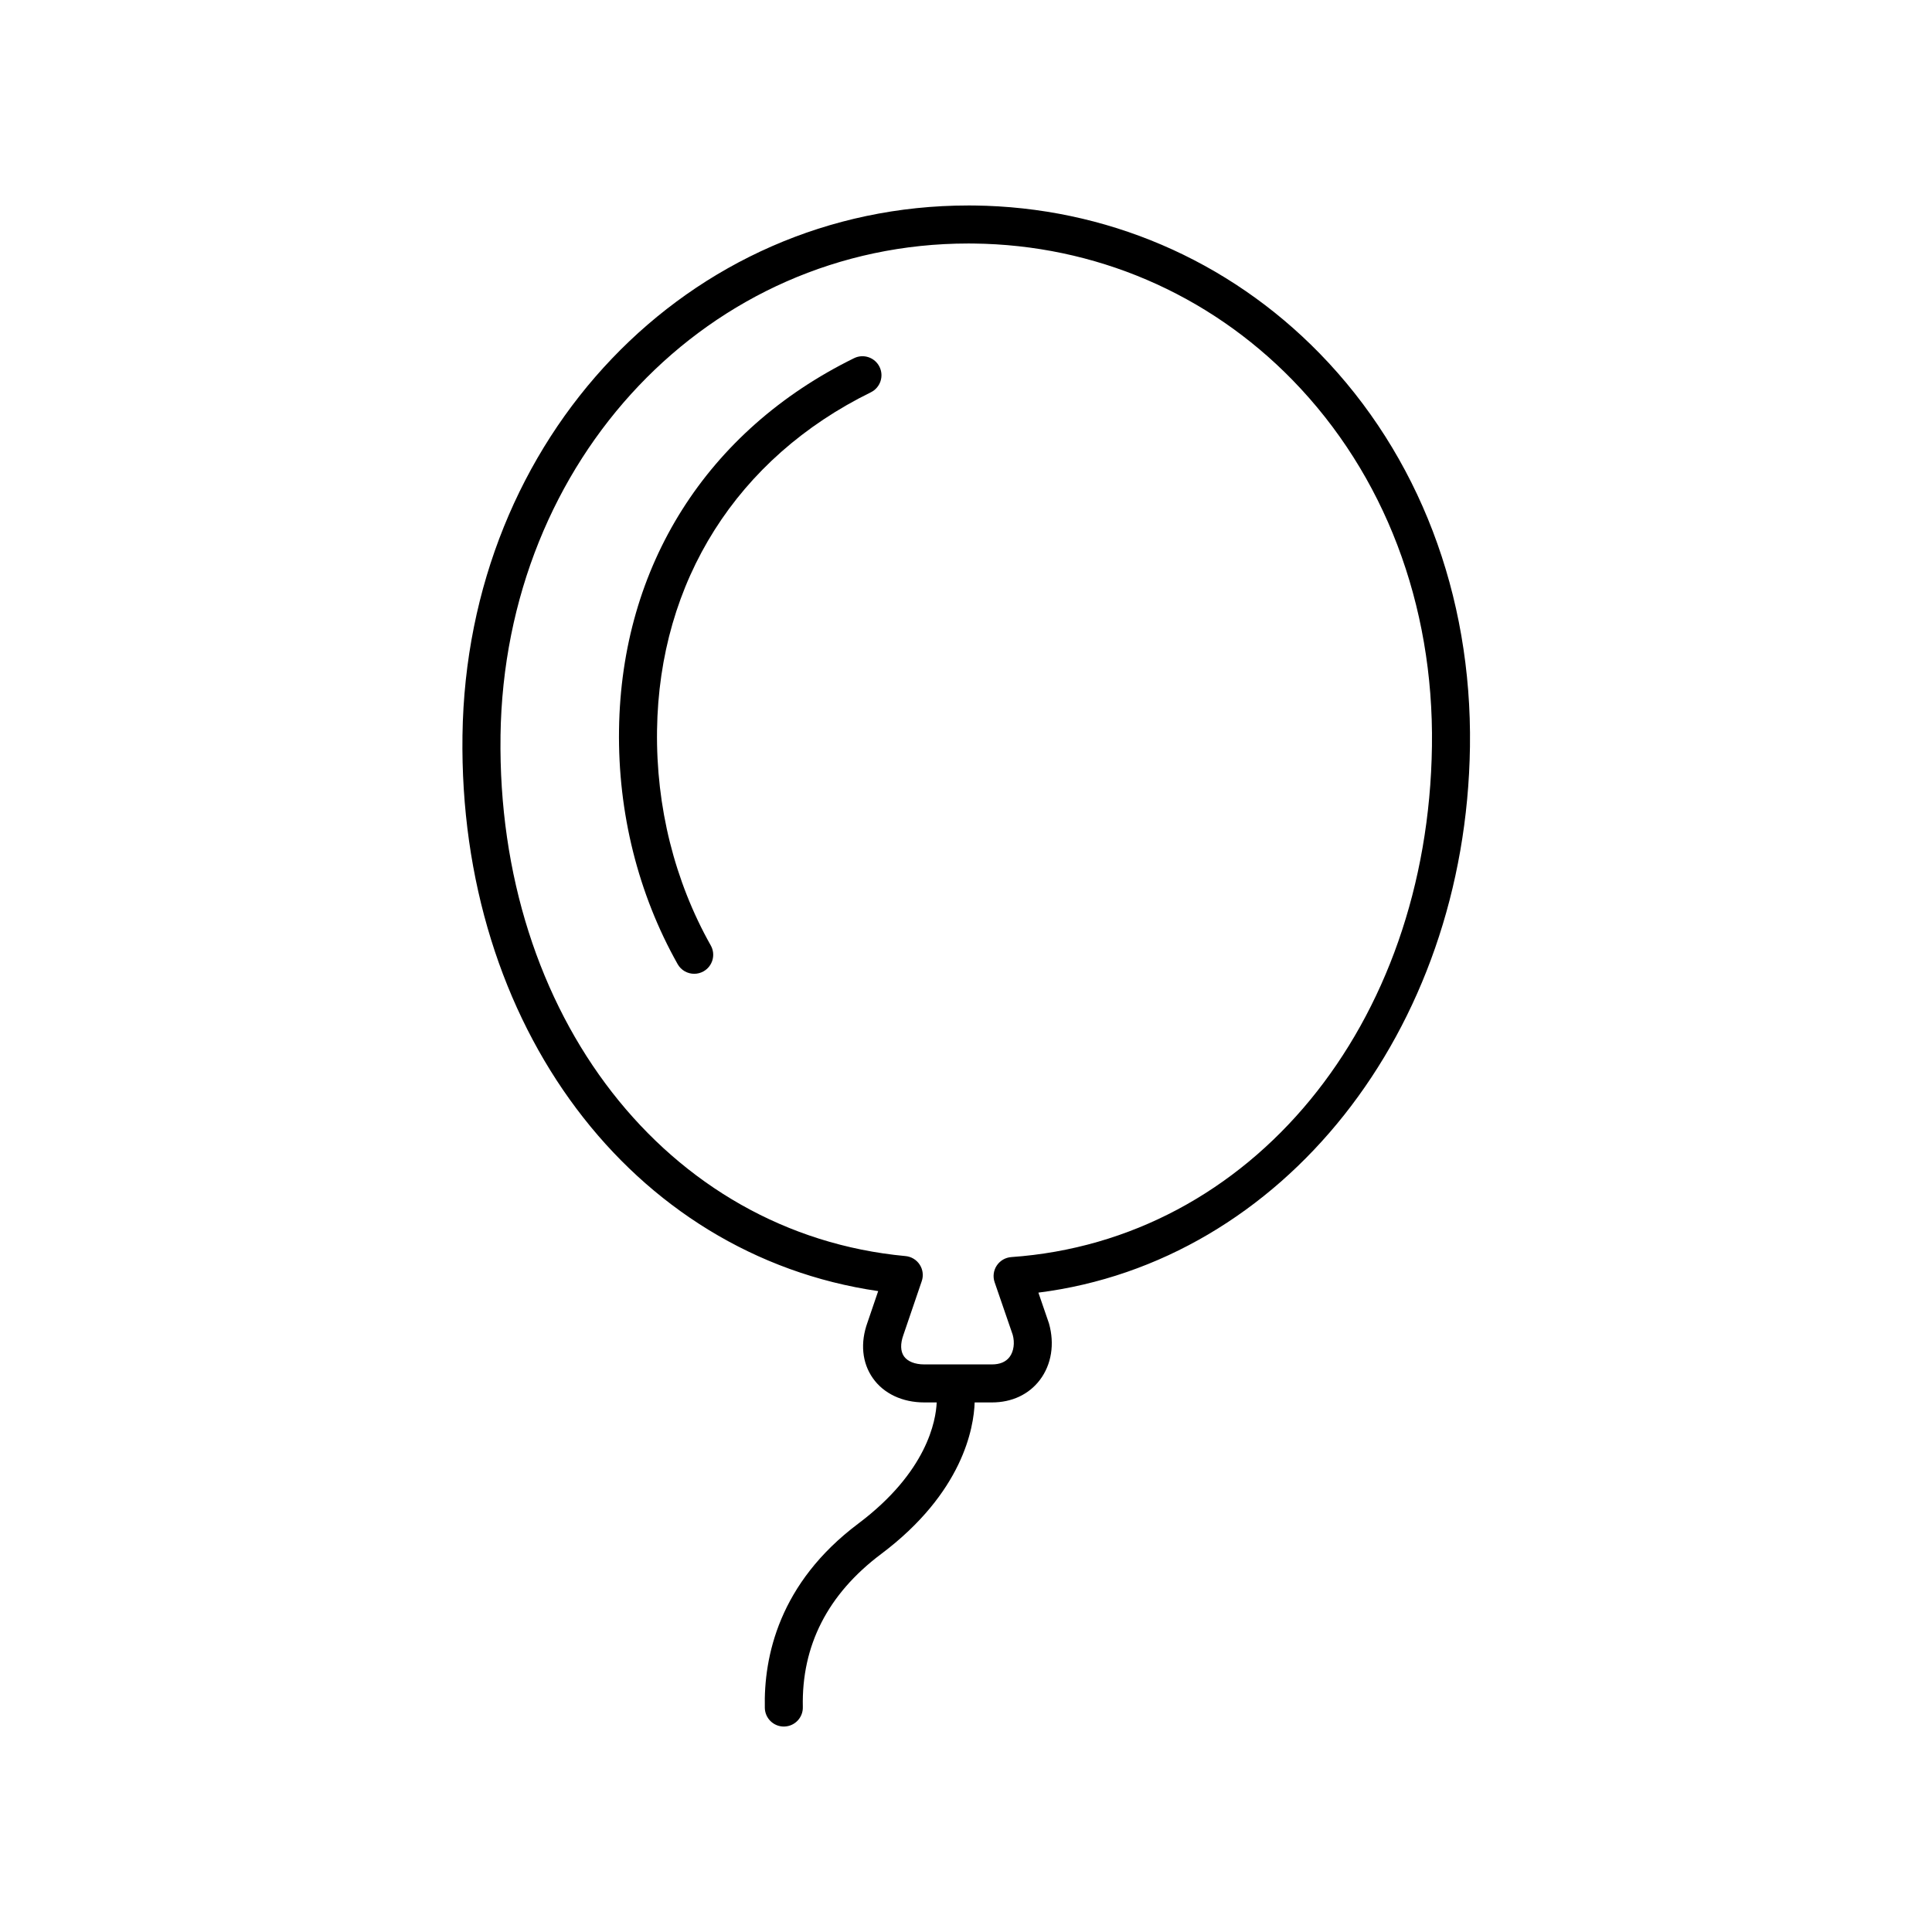 <?xml version="1.0" encoding="UTF-8"?>
<!-- Uploaded to: SVG Repo, www.svgrepo.com, Generator: SVG Repo Mixer Tools -->
<svg fill="#000000" width="800px" height="800px" version="1.1" viewBox="144 144 512 512" xmlns="http://www.w3.org/2000/svg">
 <g>
  <path d="m370.34 238.92c2.496-1.227 5.516-0.195 6.742 2.301 1.227 2.496 0.195 5.516-2.301 6.742-35.457 17.418-56.109 50.051-56.66 89.535-0.285 20.27 4.637 39.996 14.238 57.055 1.367 2.422 0.504 5.496-1.918 6.863-0.781 0.438-1.633 0.648-2.469 0.648-1.762 0-3.473-0.922-4.394-2.566-10.469-18.605-15.844-40.094-15.531-62.141 0.605-43.406 23.312-79.289 62.293-98.438z"/>
  <path d="m376.73 486.15-2.832 8.305c-1.953 5.398-1.461 10.676 1.414 14.773 2.867 4.086 7.832 6.43 13.617 6.43h3.305c-0.203 4.762-2.488 18.379-20.797 32.125-21.012 15.781-25.059 35.273-24.75 48.844 0.062 2.742 2.305 4.926 5.035 4.926 0.039 0 0.074 0 0.117-0.004 2.781-0.062 4.988-2.367 4.922-5.148-0.367-16.309 6.609-29.953 20.73-40.559 21.695-16.293 24.574-33.461 24.805-40.184h4.582c5.285 0 9.797-2.121 12.707-5.969 3.074-4.062 3.949-9.523 2.402-14.98l-2.801-8.152c64.605-8.152 113.31-69.102 114.37-144.68 0.562-40.289-13.578-77.297-39.816-104.2-24.281-24.898-56.824-38.828-91.633-39.219-0.5-0.004-1.004-0.004-1.504-0.004-74.18 0-132.93 61.375-134.04 140.41-1.078 76.945 44.887 137.79 110.16 147.29zm-100.09-147.15c1.027-73.438 55.363-130.47 123.97-130.47 0.461 0 0.922 0.004 1.387 0.008 32.113 0.359 62.137 13.207 84.531 36.176 24.355 24.98 37.48 59.438 36.953 97.027-1.035 73.996-47.922 130.94-111.48 135.4-1.562 0.109-2.984 0.941-3.852 2.246-0.863 1.305-1.074 2.941-0.562 4.418l4.789 13.918c0.586 2.086 0.305 4.391-0.828 5.891-0.988 1.305-2.562 1.969-4.668 1.969h-17.949c-2.457 0-4.414-0.781-5.371-2.144-0.934-1.332-0.988-3.336-0.156-5.644l4.871-14.281c0.5-1.461 0.301-3.07-0.539-4.363-0.84-1.297-2.227-2.137-3.762-2.277-63.227-5.883-108.36-63.863-107.33-137.87z"/>
 </g>
</svg>